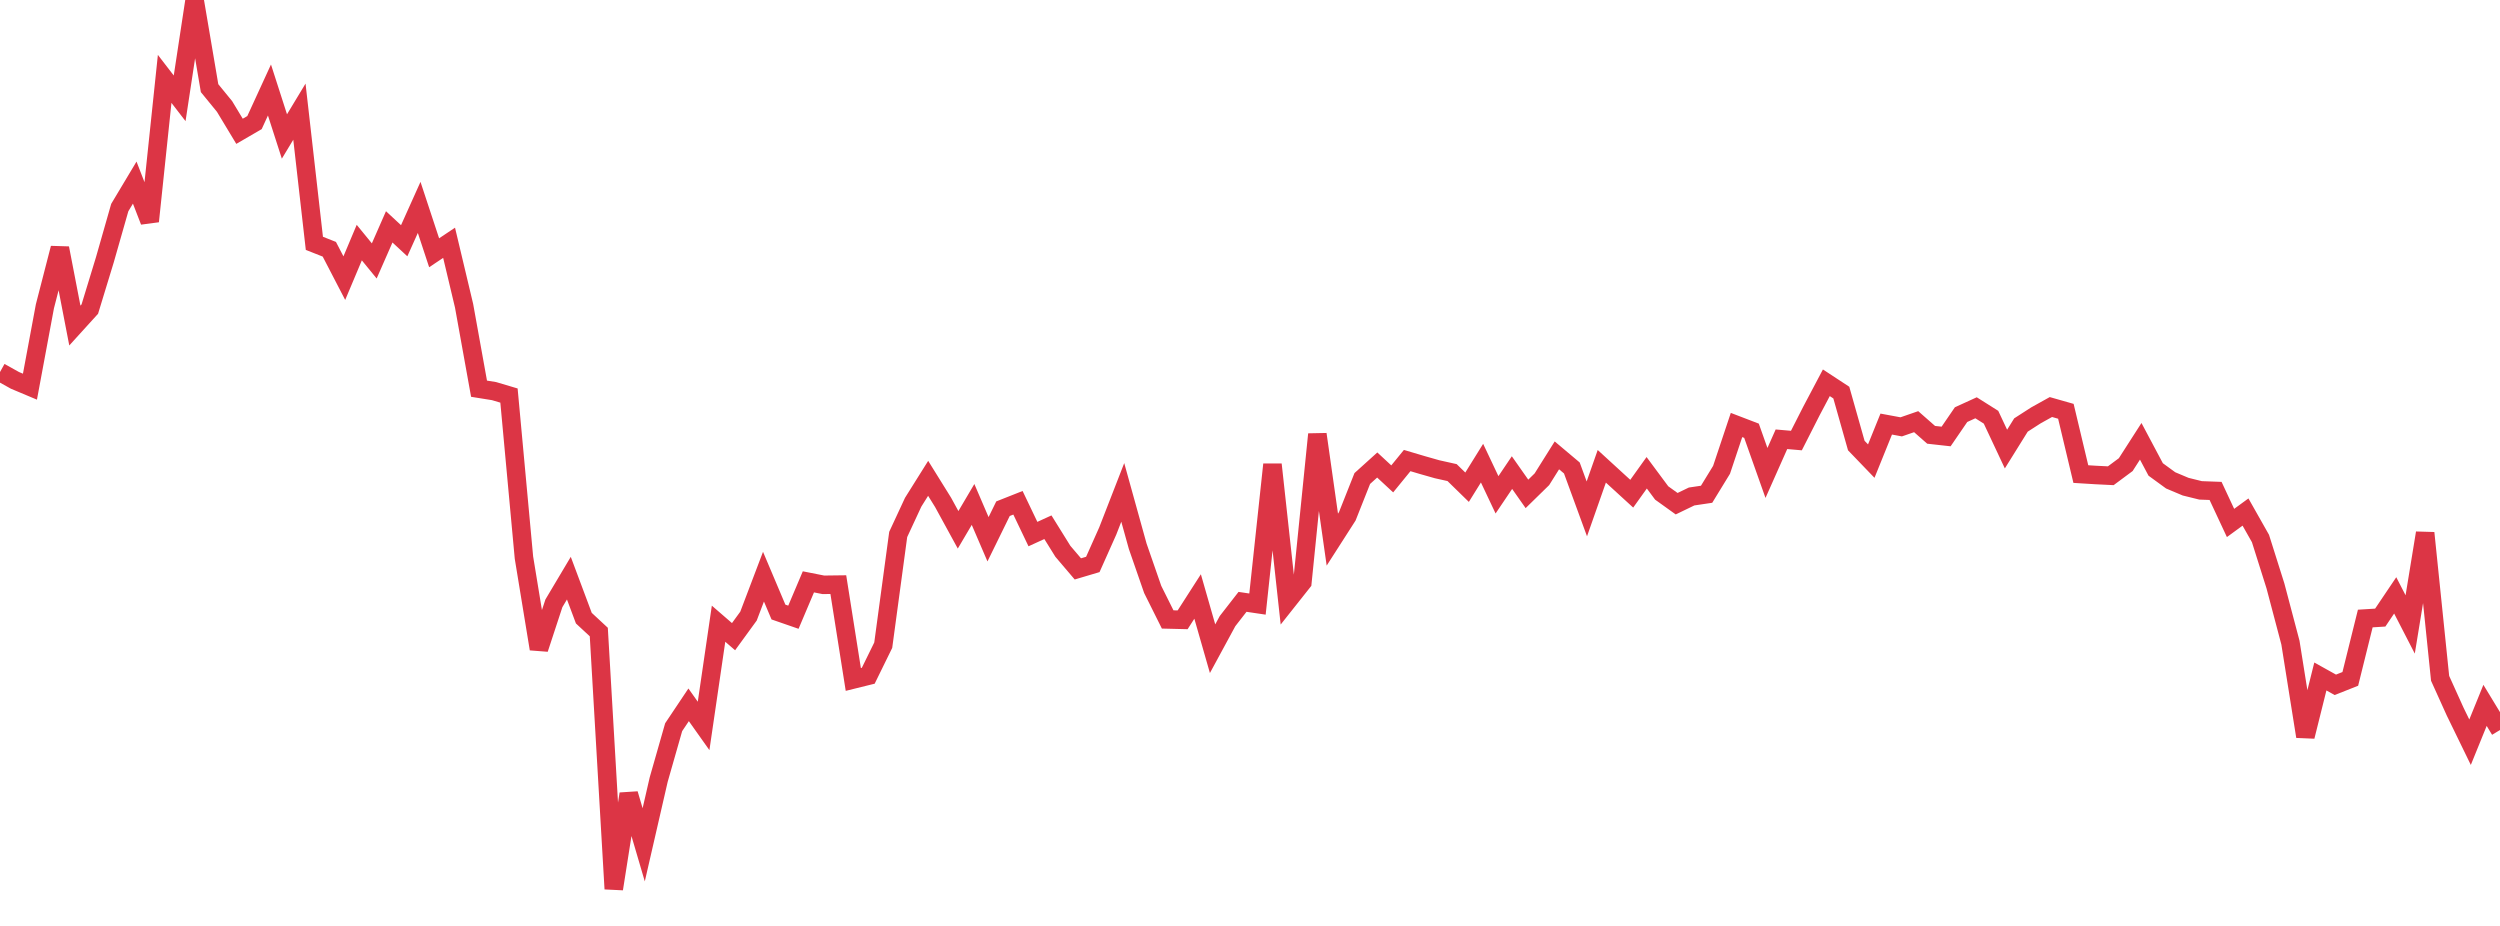 <?xml version="1.0" standalone="no"?>
<!DOCTYPE svg PUBLIC "-//W3C//DTD SVG 1.1//EN" "http://www.w3.org/Graphics/SVG/1.1/DTD/svg11.dtd">
<svg width="135" height="50" viewBox="0 0 135 50" preserveAspectRatio="none" class="sparkline" xmlns="http://www.w3.org/2000/svg"
xmlns:xlink="http://www.w3.org/1999/xlink"><path  class="sparkline--line" d="M 0 20.09 L 0 20.09 L 0.808 20.54 L 1.617 20.88 L 2.425 16.54 L 3.234 13.4 L 4.042 17.58 L 4.85 16.69 L 5.659 14.04 L 6.467 11.21 L 7.275 9.86 L 8.084 11.95 L 8.892 4.26 L 9.701 5.31 L 10.509 0 L 11.317 4.76 L 12.126 5.75 L 12.934 7.09 L 13.743 6.62 L 14.551 4.86 L 15.359 7.37 L 16.168 6.03 L 16.976 13.14 L 17.784 13.46 L 18.593 15.02 L 19.401 13.1 L 20.21 14.09 L 21.018 12.25 L 21.826 13 L 22.635 11.2 L 23.443 13.65 L 24.251 13.11 L 25.06 16.51 L 25.868 20.99 L 26.677 21.12 L 27.485 21.36 L 28.293 30.11 L 29.102 35.04 L 29.91 32.58 L 30.719 31.22 L 31.527 33.38 L 32.335 34.13 L 33.144 48 L 33.952 42.87 L 34.76 45.62 L 35.569 42.1 L 36.377 39.27 L 37.186 38.06 L 37.994 39.2 L 38.802 33.68 L 39.611 34.38 L 40.419 33.27 L 41.228 31.14 L 42.036 33.05 L 42.844 33.33 L 43.653 31.42 L 44.461 31.58 L 45.269 31.57 L 46.078 36.69 L 46.886 36.49 L 47.695 34.84 L 48.503 28.86 L 49.311 27.12 L 50.12 25.83 L 50.928 27.13 L 51.737 28.61 L 52.545 27.24 L 53.353 29.12 L 54.162 27.47 L 54.97 27.15 L 55.778 28.84 L 56.587 28.47 L 57.395 29.77 L 58.204 30.72 L 59.012 30.48 L 59.82 28.67 L 60.629 26.59 L 61.437 29.5 L 62.246 31.83 L 63.054 33.45 L 63.862 33.47 L 64.671 32.21 L 65.479 35.03 L 66.287 33.54 L 67.096 32.5 L 67.904 32.62 L 68.713 25.08 L 69.521 32.46 L 70.329 31.44 L 71.138 23.45 L 71.946 29.14 L 72.754 27.88 L 73.563 25.84 L 74.371 25.11 L 75.18 25.86 L 75.988 24.87 L 76.796 25.11 L 77.605 25.34 L 78.413 25.52 L 79.222 26.31 L 80.03 25.01 L 80.838 26.72 L 81.647 25.52 L 82.455 26.67 L 83.263 25.88 L 84.072 24.59 L 84.88 25.27 L 85.689 27.48 L 86.497 25.18 L 87.305 25.92 L 88.114 26.66 L 88.922 25.53 L 89.731 26.62 L 90.539 27.2 L 91.347 26.81 L 92.156 26.69 L 92.964 25.37 L 93.772 22.95 L 94.581 23.26 L 95.389 25.54 L 96.198 23.72 L 97.006 23.79 L 97.814 22.2 L 98.623 20.67 L 99.431 21.2 L 100.24 24.06 L 101.048 24.9 L 101.856 22.9 L 102.665 23.05 L 103.473 22.77 L 104.281 23.48 L 105.09 23.57 L 105.898 22.39 L 106.707 22.02 L 107.515 22.53 L 108.323 24.25 L 109.132 22.95 L 109.94 22.43 L 110.749 21.98 L 111.557 22.21 L 112.365 25.6 L 113.174 25.65 L 113.982 25.69 L 114.79 25.09 L 115.599 23.83 L 116.407 25.35 L 117.216 25.94 L 118.024 26.28 L 118.832 26.48 L 119.641 26.51 L 120.449 28.24 L 121.257 27.65 L 122.066 29.08 L 122.874 31.64 L 123.683 34.7 L 124.491 39.77 L 125.299 36.53 L 126.108 36.98 L 126.916 36.66 L 127.725 33.4 L 128.533 33.35 L 129.341 32.15 L 130.15 33.72 L 130.958 28.78 L 131.766 36.63 L 132.575 38.42 L 133.383 40.08 L 134.192 38.09 L 135 39.42" fill="none" stroke-width="1" stroke="#dc3545"></path></svg>